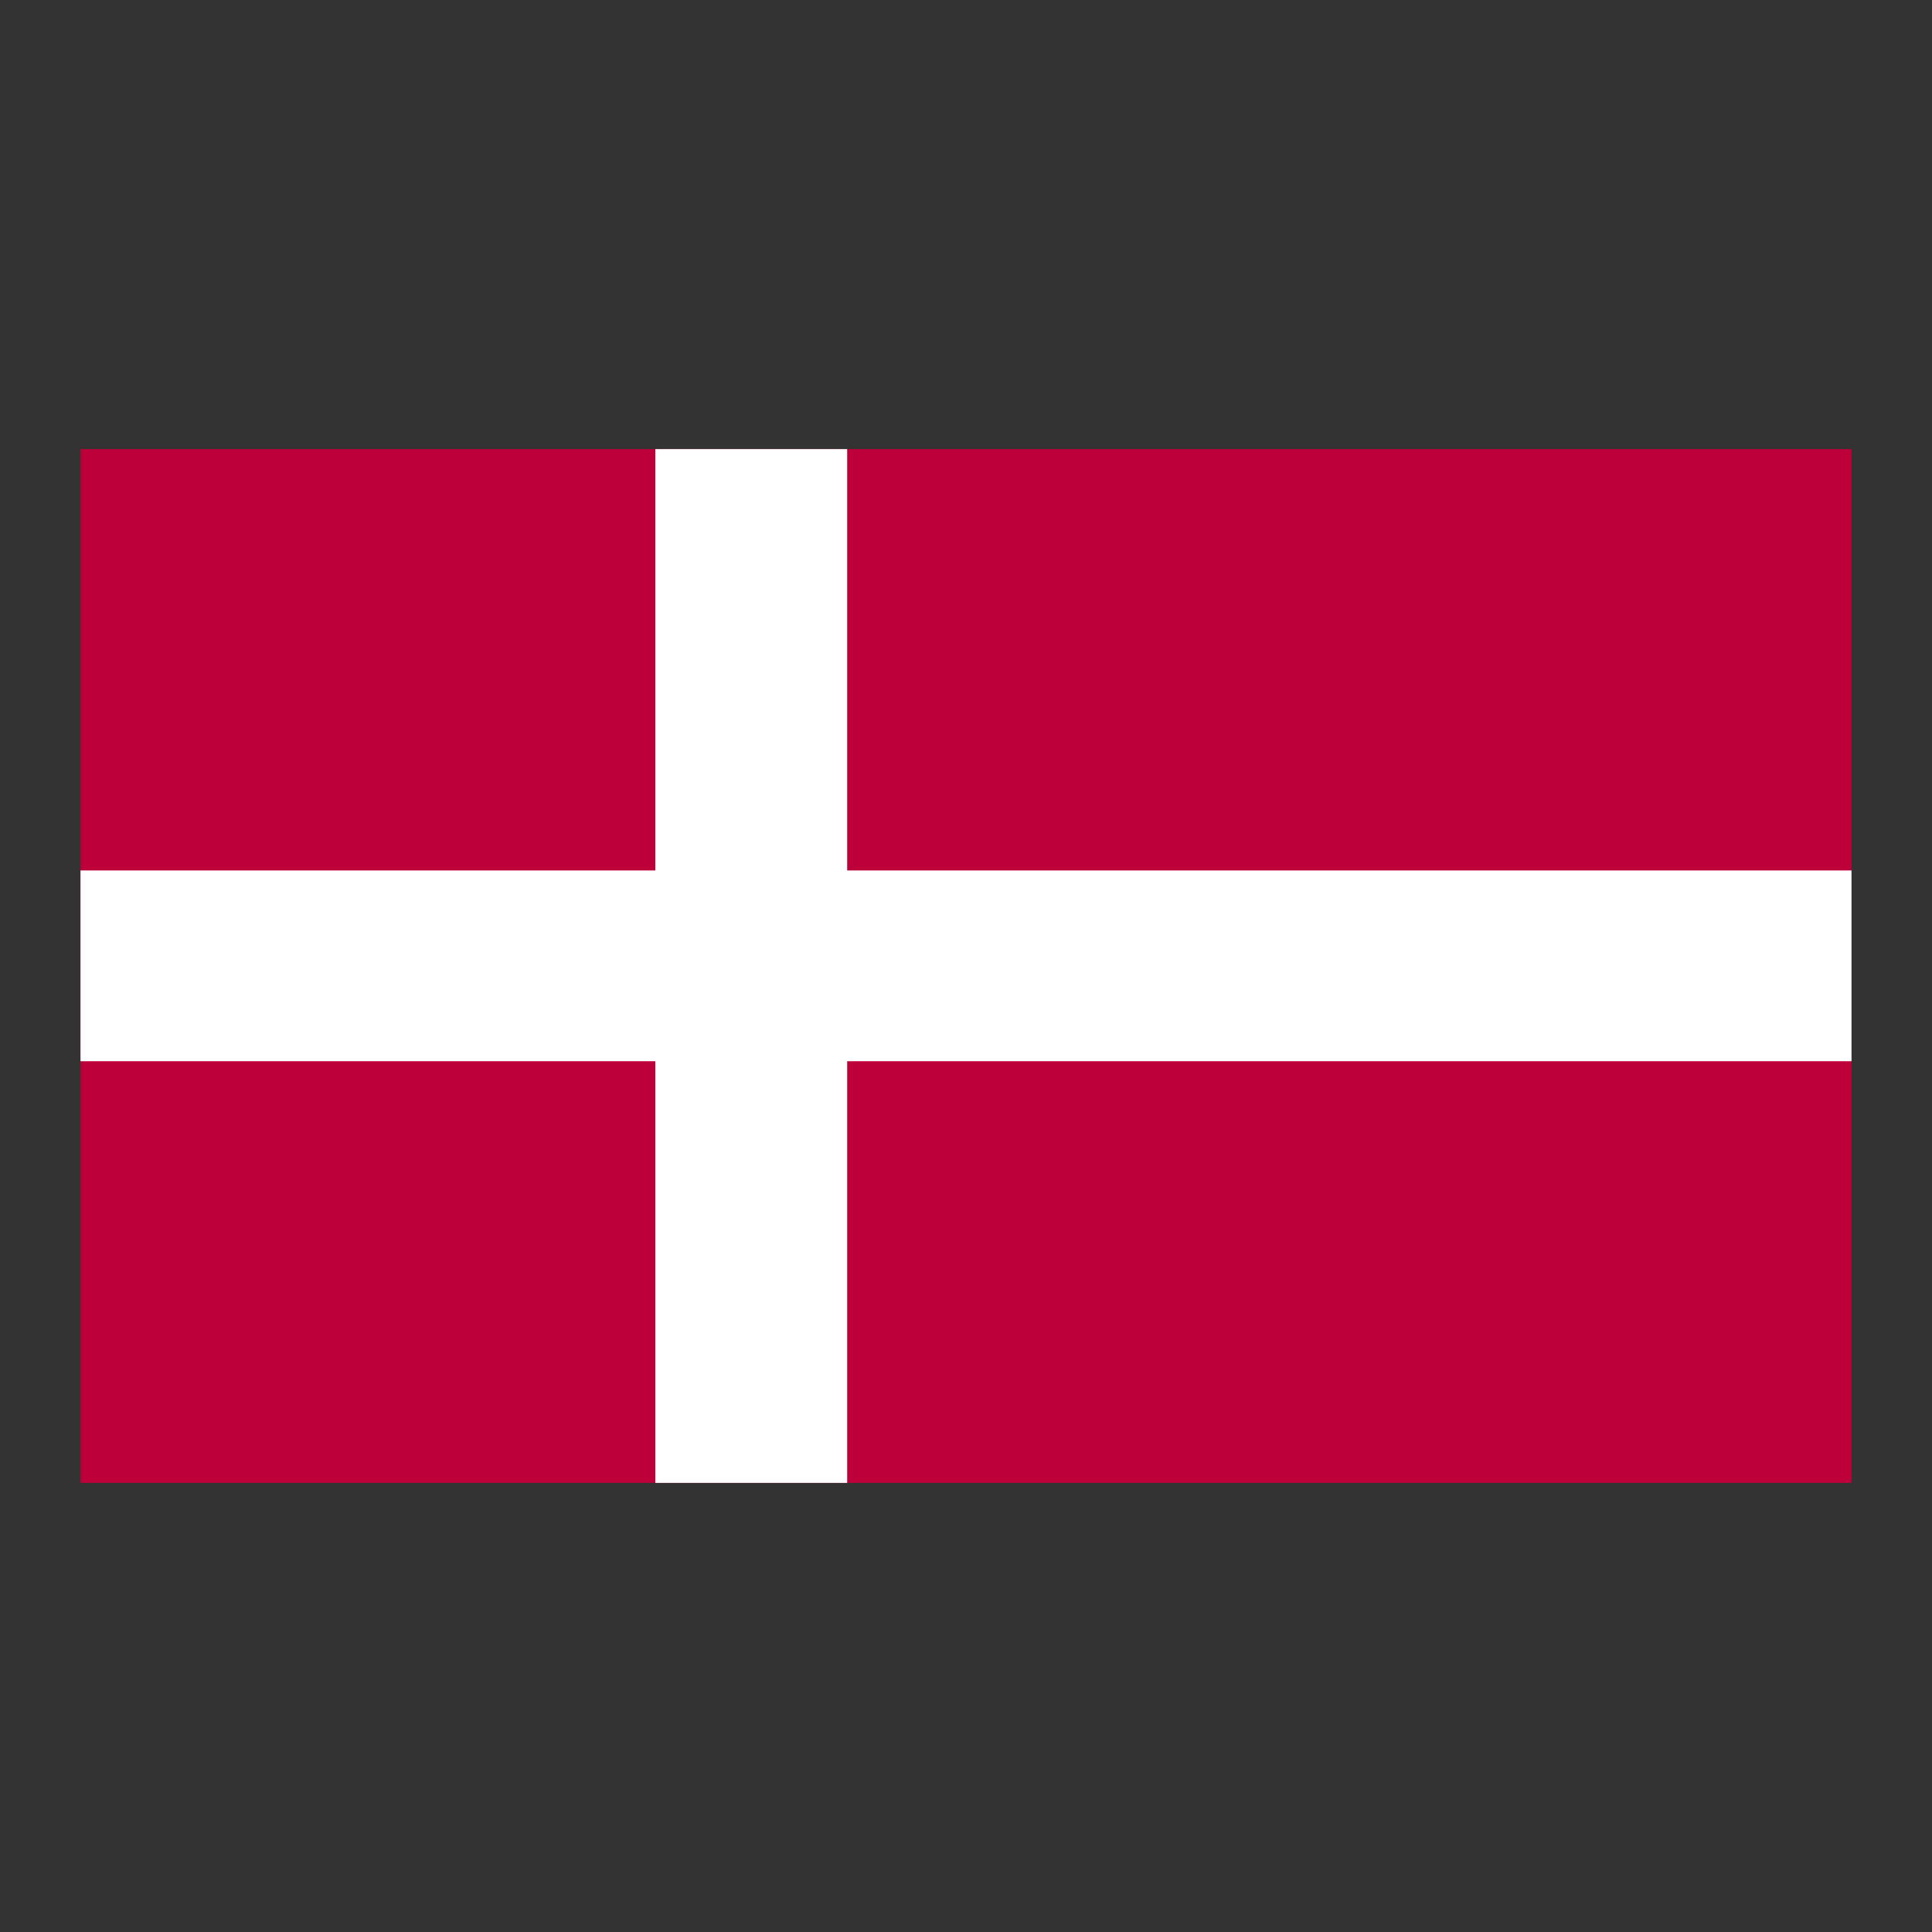 <svg width="24" height="24" viewBox="0 0 24 24" fill="none" xmlns="http://www.w3.org/2000/svg">
<rect x="0" y="0" width="24" height="24" fill="#333333" stroke="none"/>
<rect x="1" y="5.579" width="22" height="12.842" fill="#BE003A"/>
<rect x="8.141" y="5.579" width="2.383" height="12.842" fill="white"/>
<rect x="1" y="10.813" width="22" height="2.37" fill="white"/>
</svg>
